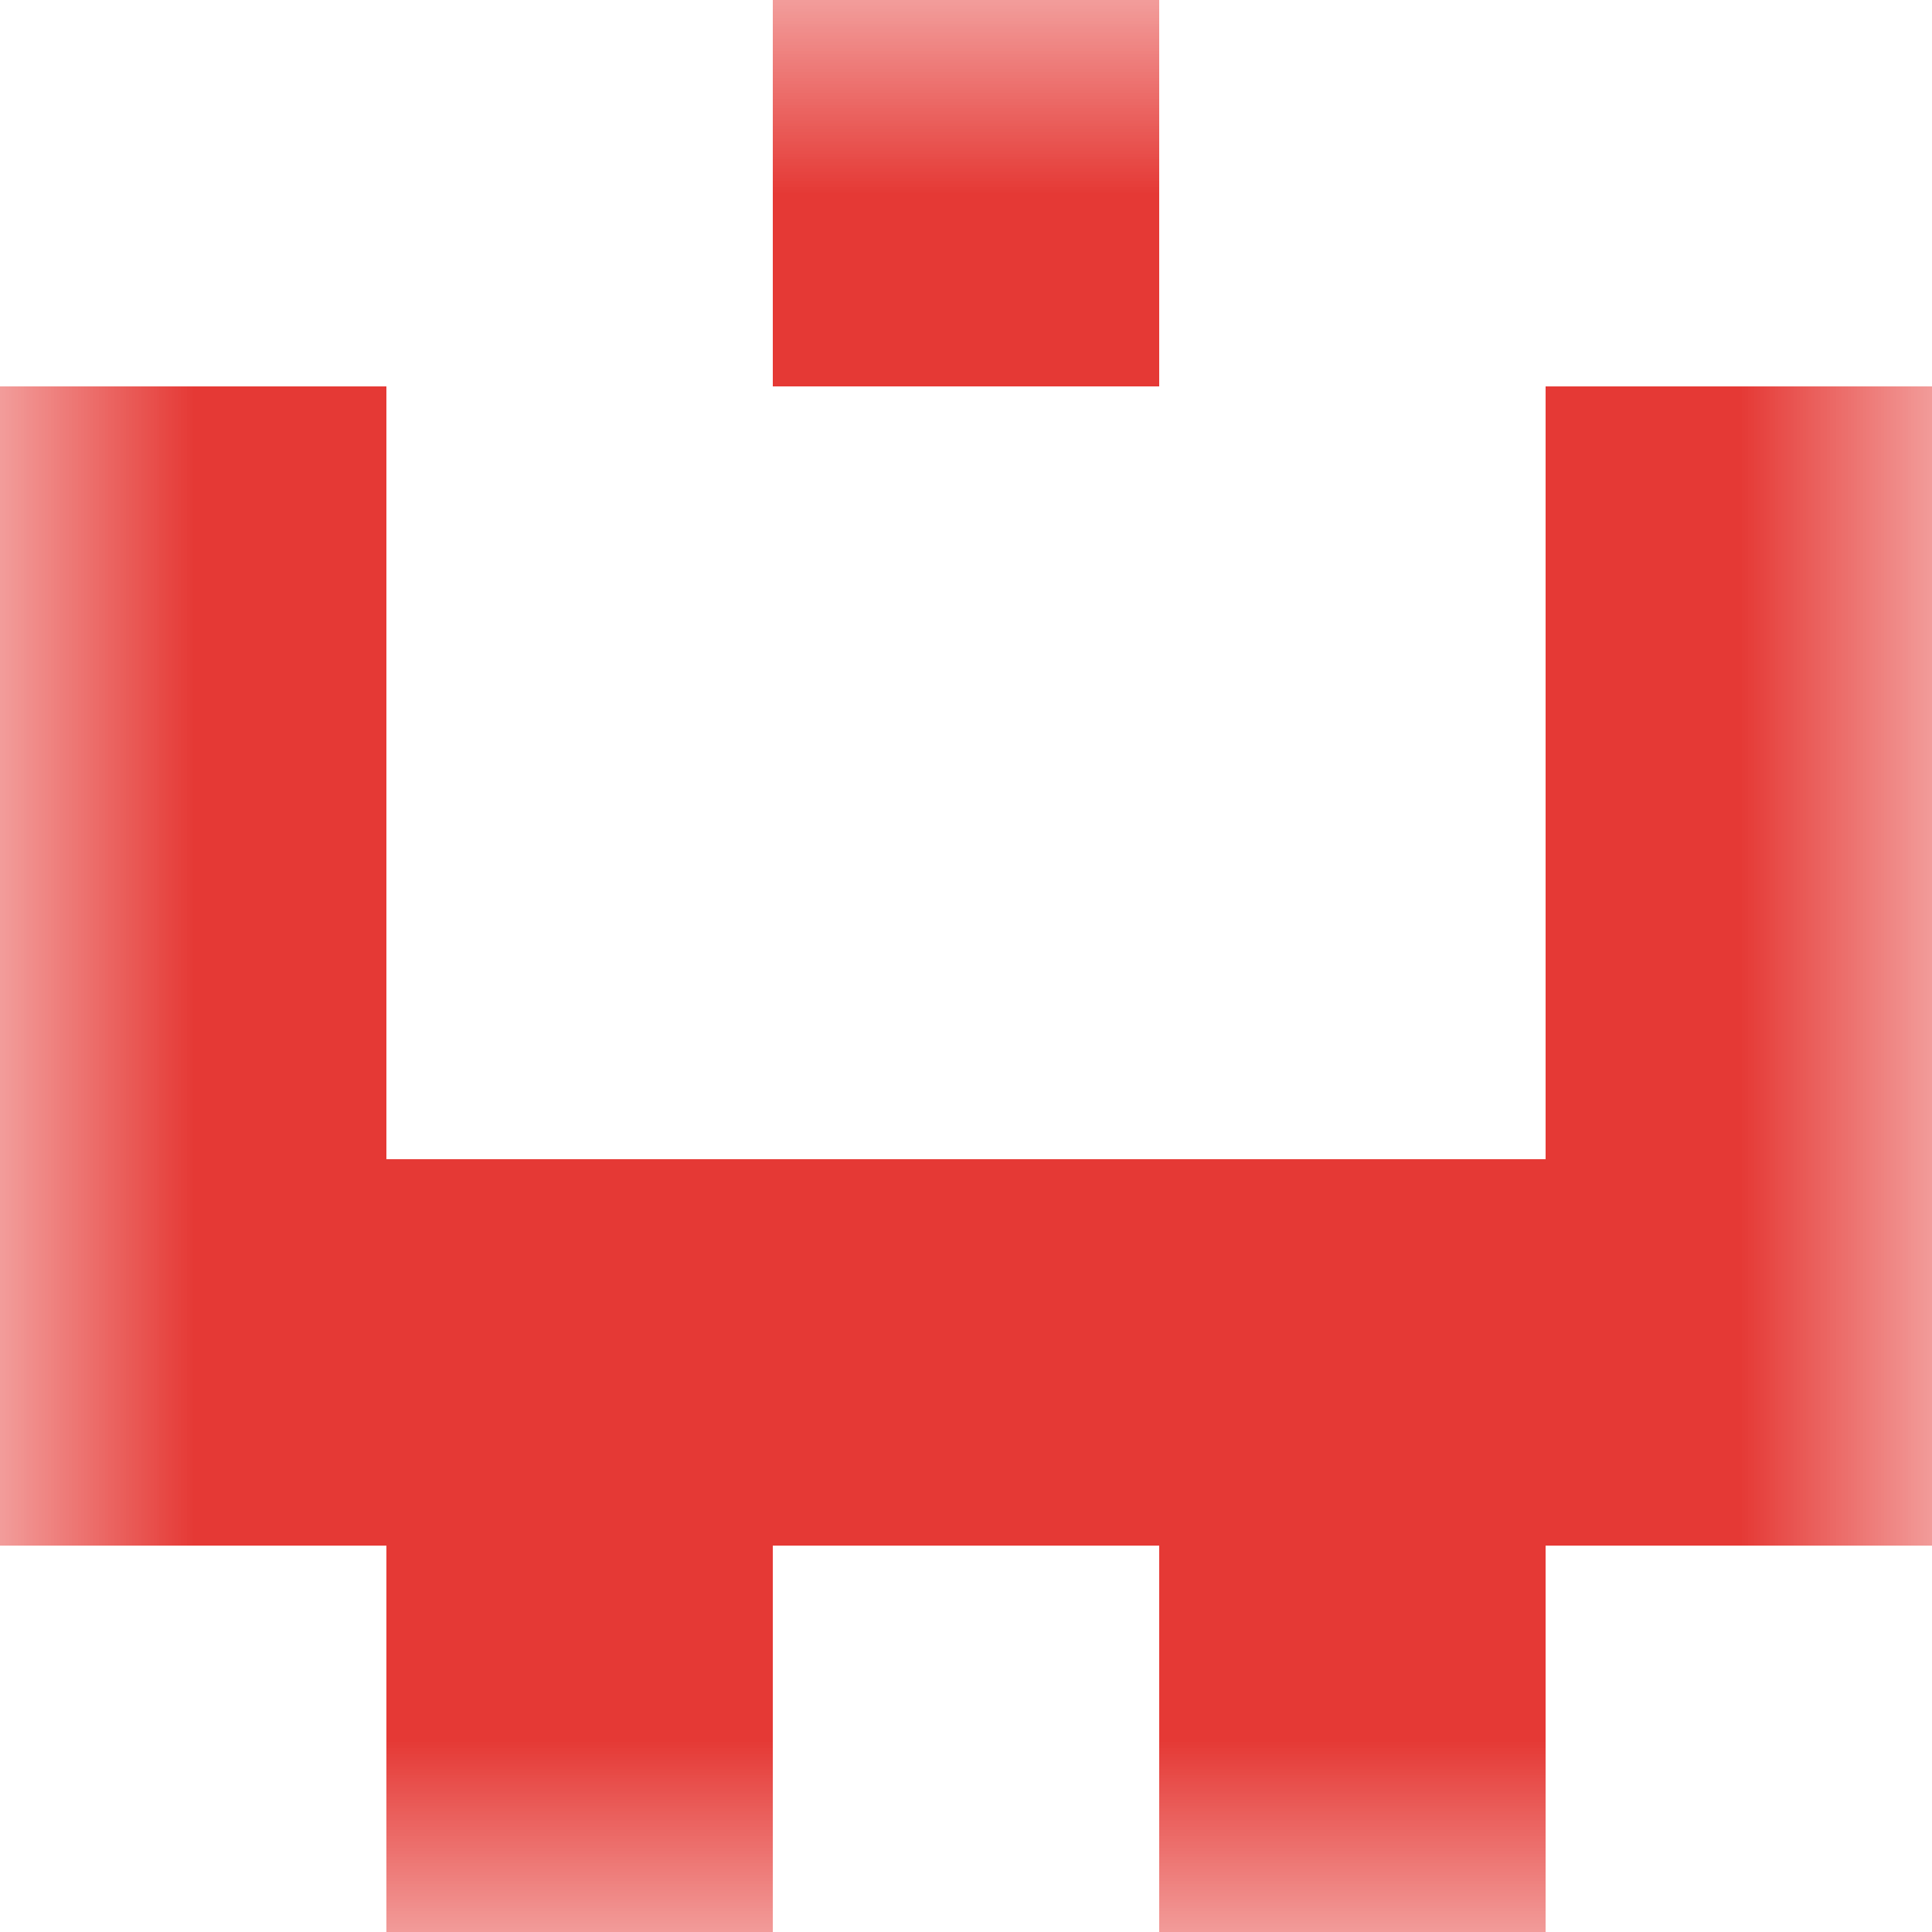 <svg xmlns="http://www.w3.org/2000/svg" viewBox="0 0 5 5" fill="none" shape-rendering="crispEdges"><mask id="viewboxMask"><rect width="5" height="5" rx="0" ry="0" x="0" y="0" fill="#fff" /></mask><g mask="url(#viewboxMask)"><path fill="#e53935" d="M2 0h1v1H2z"/><path d="M1 1H0v1h1V1ZM5 1H4v1h1V1Z" fill="#e53935"/><path d="M1 2H0v1h1V2ZM5 2H4v1h1V2Z" fill="#e53935"/><path fill="#e53935" d="M0 3h5v1H0z"/><path d="M2 4H1v1h1V4ZM4 4H3v1h1V4Z" fill="#e53935"/></g></svg>